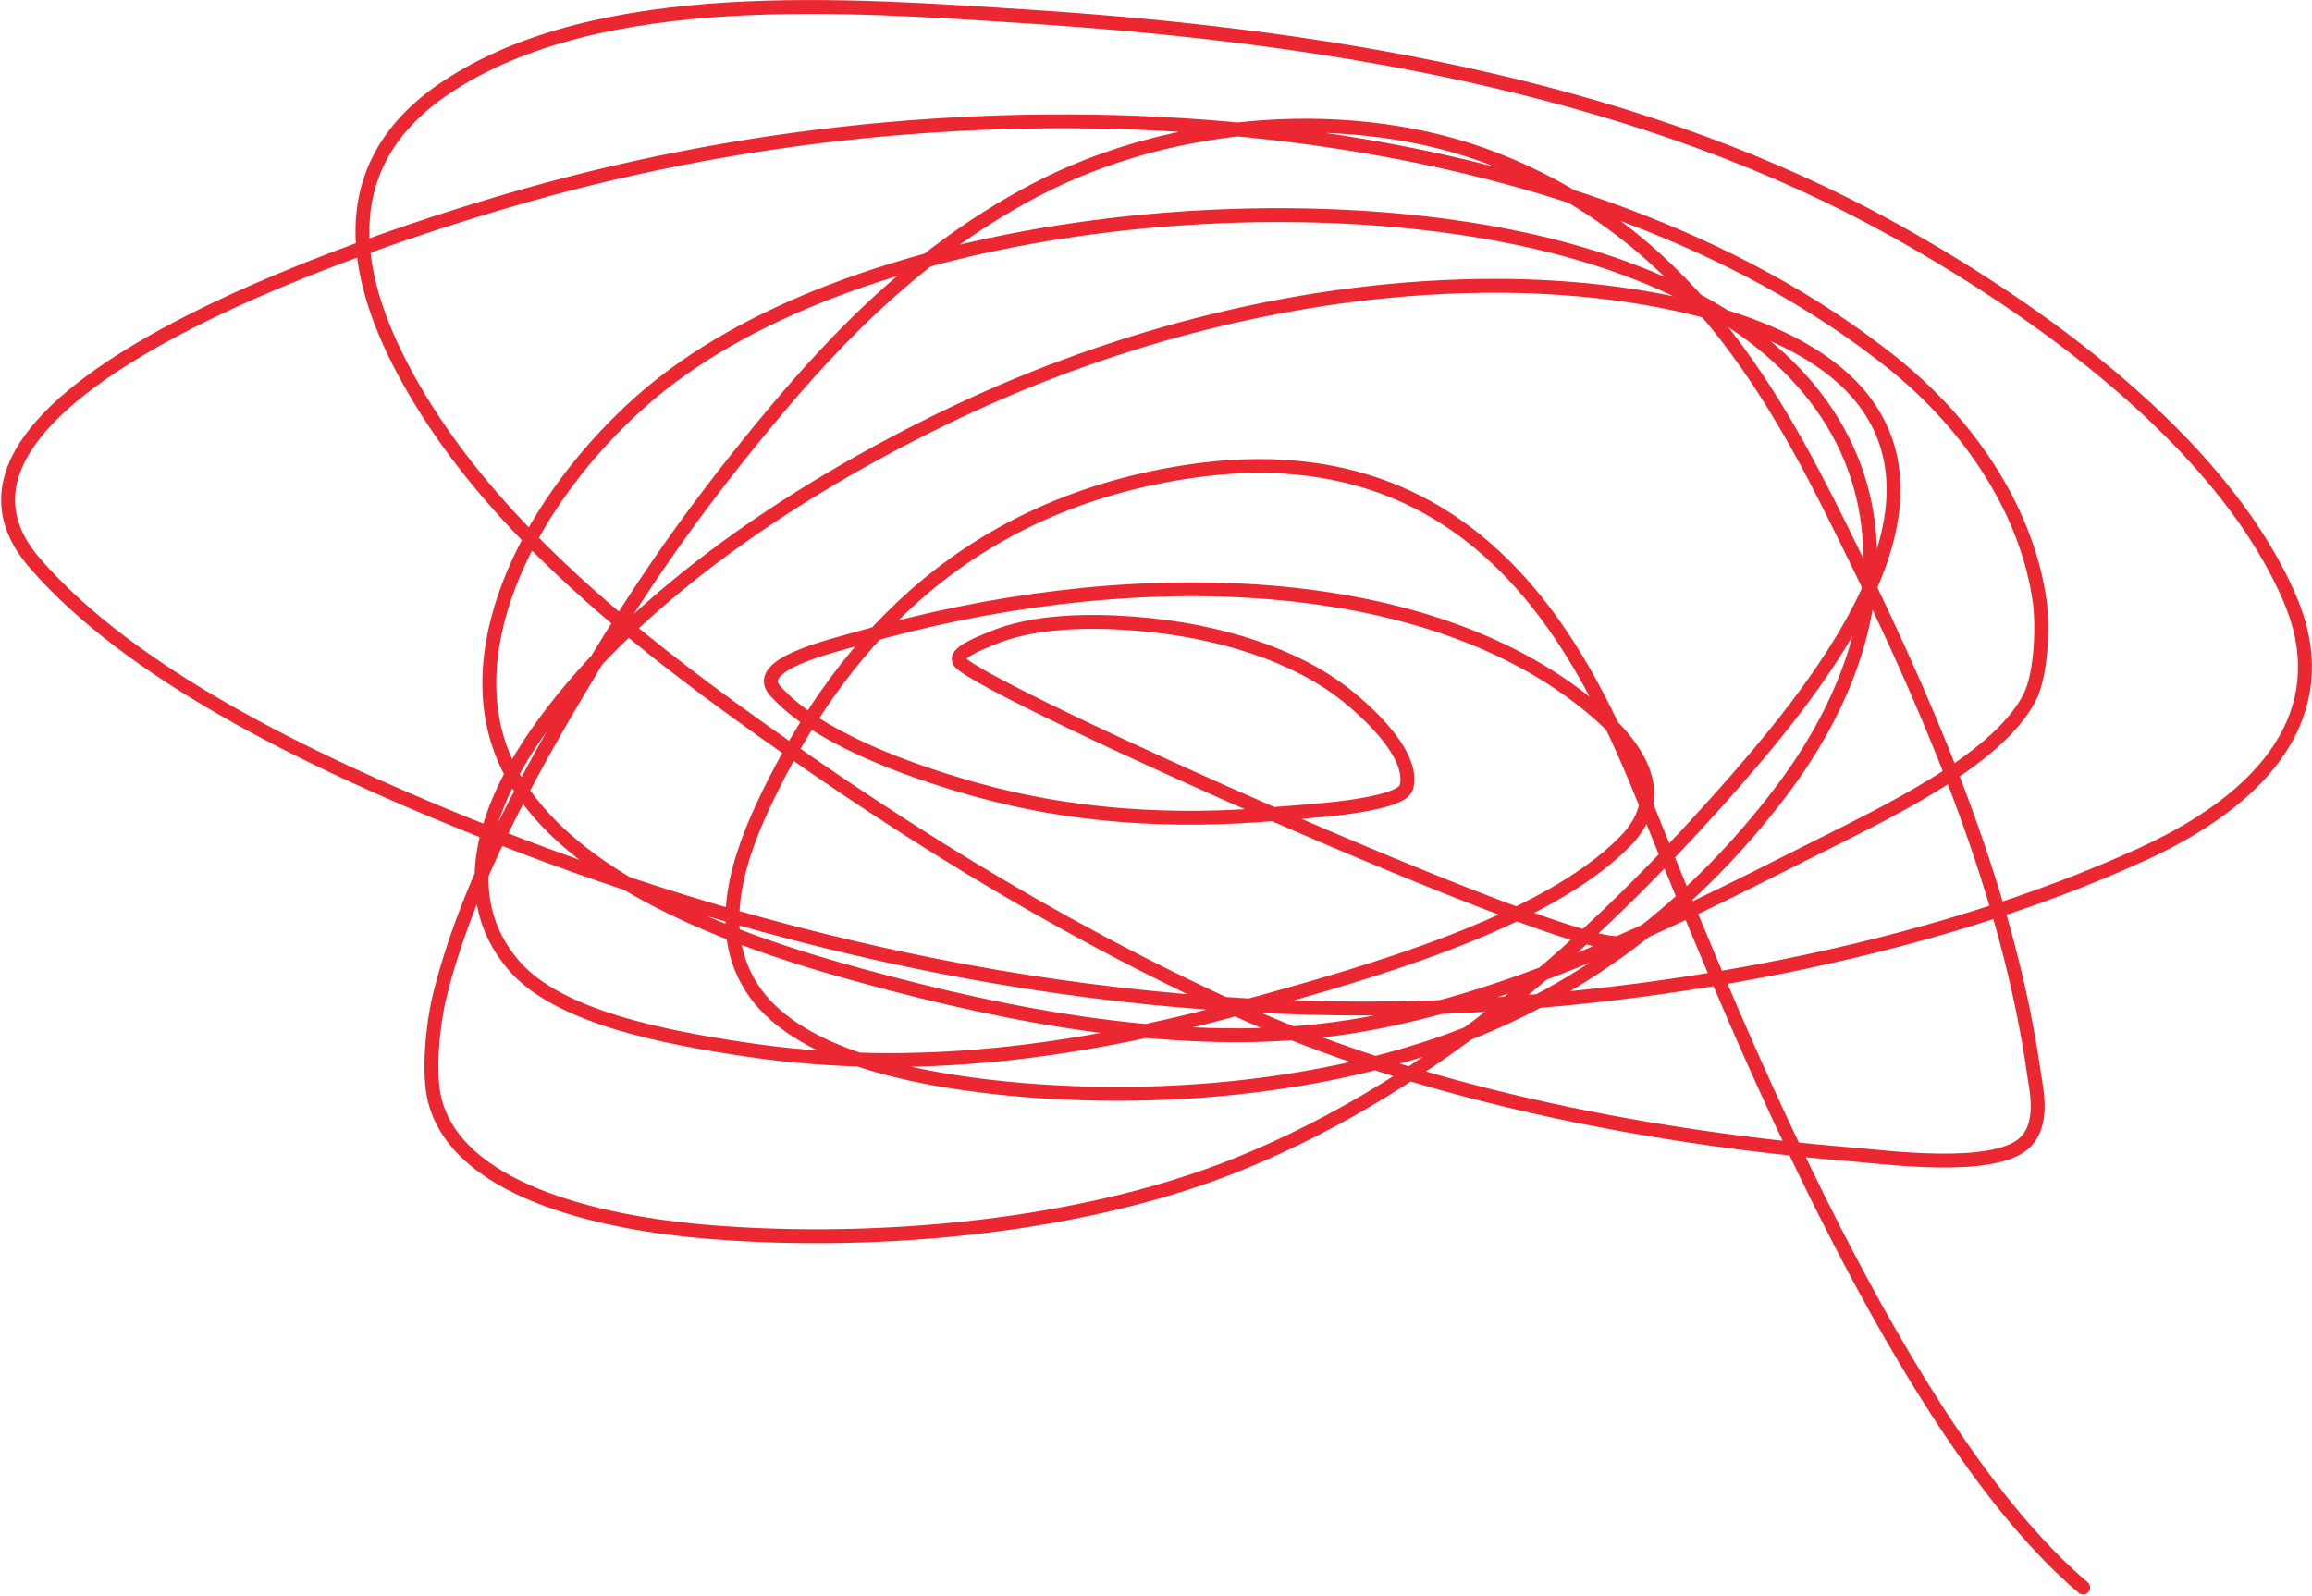 <?xml version="1.0" encoding="UTF-8"?> <svg xmlns="http://www.w3.org/2000/svg" width="1331" height="919" viewBox="0 0 1331 919" fill="none"><path d="M931.743 542.907C899.434 546.558 570.369 399.726 552.768 381.403C547.834 376.267 565.489 369.828 570.557 367.663C594.886 357.266 627.131 357.044 653.241 359.062C701.383 362.782 746.264 377.085 775.632 400.763C790.234 412.535 814.006 435.466 809.735 453.034C806.911 464.647 747.088 467.442 737.132 468.365C674.964 474.129 615.916 469.913 561.018 454.412C519.138 442.587 469.707 423.927 446.257 397.744C432.594 382.489 478.889 371.987 494.34 367.515C644.747 323.984 818.873 326.042 916.434 407.421C941.688 428.487 962.689 456.749 935.617 484.392C889.785 531.191 788.378 560.101 714.581 580.193C619.511 606.075 526.263 618.586 430.463 604.428C381.512 597.194 320.99 585.387 295.624 555.671C261.955 516.228 279.363 465.257 308.59 422.951C359.057 349.9 450.208 284.962 550.471 237.342C642.763 193.508 752.343 164.32 862.192 164.553C942.73 164.724 1036.57 182.79 1073.12 230.845C1125.39 299.578 1045.57 397.722 988.704 461.318C921.691 536.258 829.857 623.018 712.655 670.388C623.718 706.334 507.118 716.967 410.882 709.536C339.71 704.04 263.451 683.653 250.394 633.833C246.222 617.914 249.192 589.702 252.971 574.151C267.013 516.35 297.253 458.539 329.874 403.026C361.558 349.107 389.973 306.156 431.715 254.622C473.574 202.943 523.404 147.634 595.69 109.59C675.746 67.456 780.351 60.538 860.237 91.575C978.324 137.453 1027.98 239.288 1067.9 320.818C1114.22 415.41 1156.58 516.907 1170.93 618.01C1172.23 627.198 1177.33 647.714 1165.01 658.47C1146.77 674.405 1086.26 666.351 1067.15 664.777C940.877 654.377 813.413 627.393 712.396 581.479C604.704 532.531 507.488 470.592 420.542 407.331C345.187 352.504 278.204 293.398 237.785 223.232C208.259 171.975 183.241 99.229 257.143 50.147C345.387 -8.462 488.974 2.904 592.544 9.574C780.367 21.671 950.742 54.852 1089.92 132.138C1187.94 186.567 1283.31 261.997 1318.65 345.639C1342.76 402.709 1314.52 454.662 1233.11 491.904C1109.96 548.239 948.671 577.857 806.659 580.478C610.31 584.102 426.058 538.258 269.254 474.909C175.617 437.08 74.849 387.632 19.876 324.024C-63.743 227.271 219.781 133.812 325.93 106.219C601.589 34.563 913.466 68.935 1088.5 208.172C1135.72 245.735 1167.07 295.807 1174.2 345.925C1176.05 358.908 1175.64 388.37 1168.01 402.453C1148.18 439.038 1083.97 468.653 1039.6 491.053C959.961 531.261 859.049 582.736 758.511 593.64C665.351 603.744 561.595 580.516 482.543 558.009C398.687 534.134 315.584 496.52 290.028 436.036C262.83 371.667 305.666 287.132 369.58 230.611C486.815 126.938 743.021 100.617 901.309 143.652C1092.91 195.745 1117.05 335.89 1024.14 457.314C978.718 516.673 912.433 574.937 817.561 604.785C738.293 629.723 645.301 635.061 564.686 625.044C510.453 618.305 455.748 603.412 433.276 569.515C410.703 535.466 424.878 493.382 442.496 457.263C480.26 379.844 547.846 292.443 682.98 271.663C867.955 243.22 923.182 403.159 956.097 484.157C999.956 592.084 1094.82 825.586 1199.27 914.077" stroke="#EB2832" stroke-width="8" stroke-linecap="round"></path></svg> 